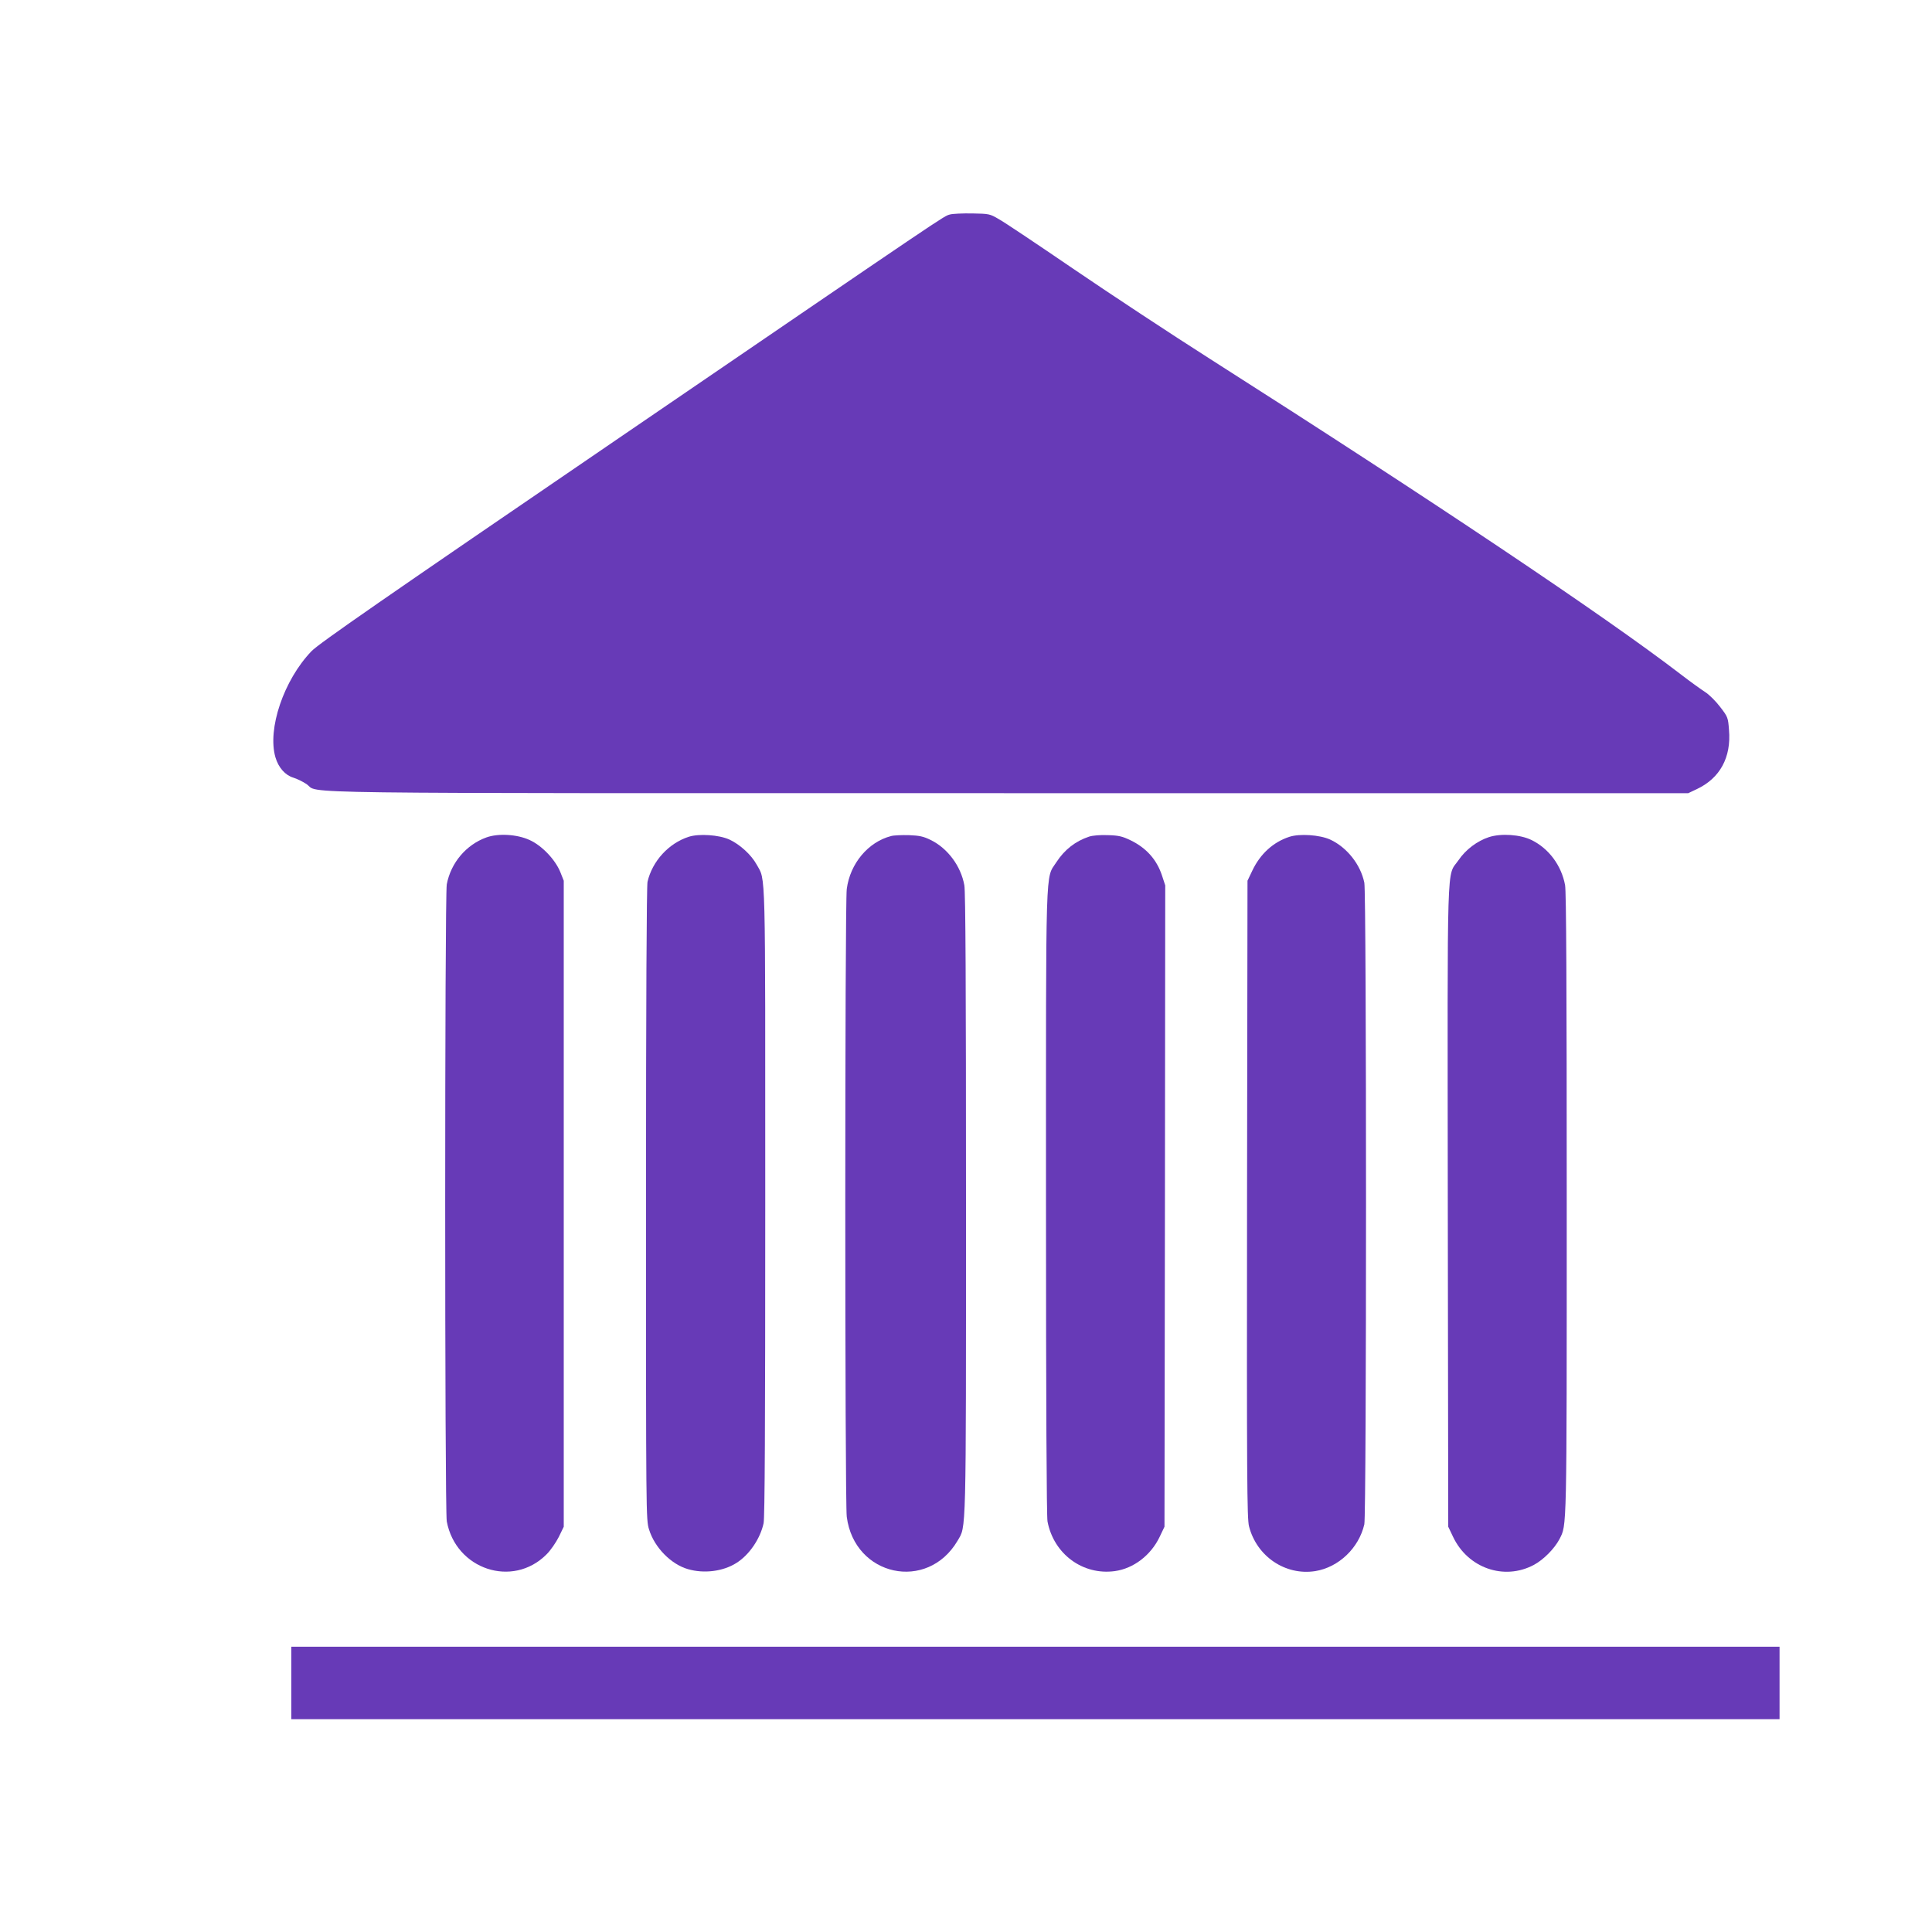 <?xml version="1.0" standalone="no"?>
<!DOCTYPE svg PUBLIC "-//W3C//DTD SVG 20010904//EN"
 "http://www.w3.org/TR/2001/REC-SVG-20010904/DTD/svg10.dtd">
<svg version="1.0" xmlns="http://www.w3.org/2000/svg"
 width="1280pt" height="1280pt" viewBox="0 0 1280 1280"
 preserveAspectRatio="xMidYMid meet">
<g transform="translate(0,1280) scale(0.1,-0.1)"
fill="#673ab7" stroke="none">
<path d="M6294 11379 c-44 -12 21 31 -2189 -1478 -1569 -1071 -1993 -1365
-2041 -1415 -184 -191 -294 -516 -239 -704 20 -68 65 -118 118 -134 23 -7 63
-26 88 -43 95 -65 -290 -60 4649 -60 l4505 0 57 27 c153 72 229 210 213 393
-6 81 -8 86 -59 152 -28 37 -73 82 -99 98 -26 17 -99 69 -161 117 -507 389
-1650 1154 -3116 2088 -261 166 -670 436 -909 599 -239 163 -461 312 -495 330
-58 34 -63 35 -175 37 -64 1 -130 -2 -147 -7z"/>
<path d="M3223 7252 c-134 -48 -236 -168 -263 -311 -14 -74 -14 -4148 0 -4221
60 -318 436 -443 660 -219 27 26 63 79 82 116 l33 68 0 2140 0 2140 -23 58
c-34 83 -123 176 -204 212 -83 38 -207 45 -285 17z"/>
<path d="M4563 7256 c-133 -43 -241 -161 -273 -298 -6 -28 -10 -791 -10 -2134
0 -2069 0 -2093 20 -2157 37 -120 146 -231 258 -263 106 -31 233 -15 321 41
85 53 158 161 180 263 8 38 11 629 11 2125 0 2267 4 2128 -57 2239 -35 64
-110 133 -181 166 -69 31 -201 40 -269 18z"/>
<path d="M5904 7261 c-152 -39 -272 -182 -294 -351 -13 -101 -13 -4059 0
-4159 51 -395 534 -499 734 -159 58 100 56 -1 56 2234 0 1436 -3 2068 -11
2109 -23 128 -111 245 -223 300 -49 24 -74 29 -145 32 -47 1 -100 -1 -117 -6z"/>
<path d="M7215 7257 c-90 -30 -162 -86 -216 -169 -74 -115 -69 42 -69 -2256 0
-1341 4 -2078 10 -2112 41 -216 234 -358 446 -329 124 17 239 105 297 227 l32
67 3 2125 2 2124 -21 64 c-35 107 -104 184 -209 235 -54 26 -78 32 -150 34
-51 2 -101 -2 -125 -10z"/>
<path d="M8543 7256 c-108 -35 -194 -114 -246 -224 l-32 -67 -3 -2109 c-2
-1853 0 -2117 13 -2168 51 -200 241 -328 439 -297 155 25 289 153 325 310 15
64 15 4180 0 4251 -25 121 -116 235 -227 286 -69 31 -201 40 -269 18z"/>
<path d="M9865 7254 c-77 -25 -154 -82 -202 -153 -80 -116 -73 83 -71 -2291
l3 -2125 32 -67 c98 -207 338 -291 535 -186 64 34 137 108 170 171 49 97 48
29 48 2223 0 1441 -3 2068 -11 2110 -24 130 -108 243 -223 299 -74 36 -200 45
-281 19z"/>
<path d="M1930 1650 l0 -240 4930 0 4930 0 0 240 0 240 -4930 0 -4930 0 0
-240z"/>
</g>
</svg>
